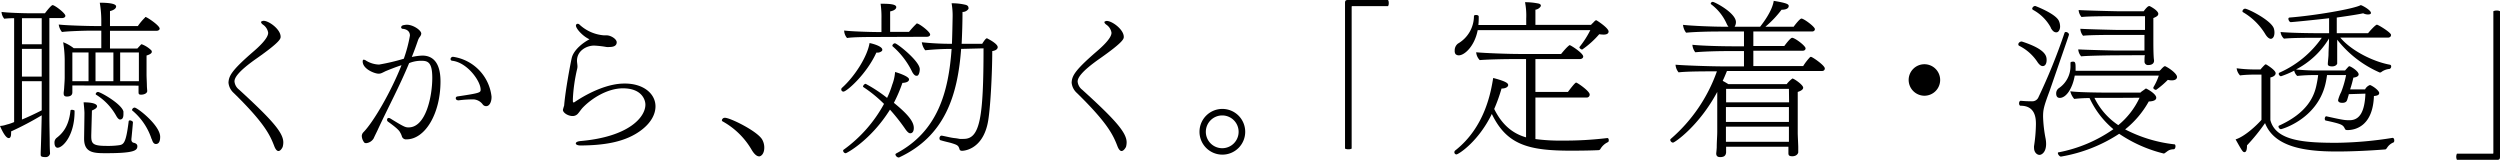 <svg xmlns="http://www.w3.org/2000/svg" viewBox="0 0 587.35 37.55"><g id="レイヤー_2" data-name="レイヤー 2"><g id="レイアウト"><path d="M3.32,4.28A18.23,18.23,0,0,0,1,4.4,2.77,2.77,0,0,1,.36,2.8c1.4.2,5.08.32,7,.32h3.2c.56-.76,1.52-1.92,1.8-1.92.48,0,3,1.88,3,2.52,0,.32-.36.52-.76.52h-3L11.6,27c0,2.56.08,5.31.08,6.59s.08,2.44.08,2.44a1,1,0,0,1-1,.88c-1.16,0-1.2-.24-1.2-.64V36c0-.52.08-1.36.24-8.91a72.94,72.94,0,0,1-7.2,3.79,2.83,2.83,0,0,1,0,.56c0,.64-.2,1-.52,1C1.4,32.51.52,30.83,0,29.59a5,5,0,0,0,1-.15c.32-.08.64-.2,1-.28a13.71,13.71,0,0,0,1.32-.48Zm6.48,0H5.16v6.12H9.8Zm0,7.2H5.16V18H9.8Zm0,7.6H5.16v9c1.56-.64,3.24-1.44,4.64-2.16Zm3,14.47a1.39,1.39,0,0,1,.56-1.2c1.28-1,2.8-2.59,3.2-6.35,0-.16.16-.2.36-.2s.6.12.6.2v.2c0,5.63-2.76,8.51-4,8.51C12.84,34.67,12.8,33.79,12.8,33.51ZM17,20.08v.76c0,.2,0,.68,0,.84,0,.36-.12,1-1.28,1-.48,0-.76-.16-.76-.72v-.2c0-.08.08-.48.12-1.2s.12-1.6.12-2.4V13.92a27.49,27.49,0,0,0-.36-4,9.33,9.33,0,0,1,2.48,1.4H23.8V7.2H21.44c-1.4,0-5.56.12-6.88.32a3.53,3.53,0,0,1-.76-1.76c1.44.2,6.72.36,8.68.36H23.8v-1A25.3,25.3,0,0,0,23.44.64c1.4,0,3.84.08,3.84.88,0,.64-1,1-1.44,1.08V6.12h6.55a13.57,13.57,0,0,1,1.68-2c0-.08.08-.12.16-.12a.68.68,0,0,1,.2.08c.8.4,3.08,2,3.08,2.64,0,.32-.36.52-.76.52H25.84v4.16h6.43c.28-.32.56-.6.84-.92a.26.26,0,0,1,.2-.08,6.45,6.45,0,0,1,2.08,1.28.62.62,0,0,1,.28.48c0,.28-.28.6-1.24.88v4.56c0,.48.08,2.08.08,2.48s.08,1.2.08,1.28c0,.6-.8.88-1.4.88s-.64-.16-.64-.68c0-.12,0-.84,0-1.44Zm3.8-7.76H17v6.76h3.8Zm.64,19.47V32c0,1.8.44,2.28,3.68,2.28a19,19,0,0,0,2.52-.12C29,34,29.55,34,30.23,28.52c0-.16.16-.24.32-.24s.68.2.68.44-.32,3.67-.36,3.91v.16a.75.75,0,0,0,.4.72q1,.18,1,.84c0,1-.72,1.64-7.27,1.64-2.84,0-5.24,0-5.24-3.4v-.2s.08-5.07.08-5.79-.16-2.12-.2-2.56c3.12,0,3.16.8,3.16.92,0,.32-.32.64-1.2,1Zm5.2-19.47h-4.2v6.76h4.2Zm.68,14.92a13.55,13.55,0,0,0-4.76-5,.21.21,0,0,1-.08-.16A.6.6,0,0,1,23,21.6c.6,0,5.56,2.8,6,4.6,0,.08,0,.32,0,.64,0,.88-.29,1.24-.81,1.24C28,28.08,27.68,27.88,27.32,27.24Zm5.31-9.12v-5.8h-4.4v6.76h4.4Zm3,14.59a14.62,14.62,0,0,0-4.6-6.79.15.15,0,0,1,0-.12.64.64,0,0,1,.6-.52c.64,0,6,4.16,6,6.87,0,.68-.12,1.68-1,1.68C36.23,33.83,35.91,33.55,35.67,32.71Z"/><path d="M65.41,35.48c-.29,0-.66-.29-1-1.22-1-2.59-2.33-5.4-9.47-12.39a3.72,3.72,0,0,1-1.26-2.45c.08-1.55.67-2.81,5.66-7.14C60.6,11.21,63,9.06,63,7.73V7.66a2.81,2.81,0,0,0-1.25-1.89c-.19-.15-.41-.37-.41-.56A.19.19,0,0,1,61.53,5a.89.89,0,0,1,.4-.11c1.26,0,4,2,4,3.74,0,.44,0,1.14-5.58,5.06-4.67,3.26-5.26,4.7-5.26,5.44a2.73,2.73,0,0,0,1.08,1.93C64,28.23,66.56,31.19,66.56,33.45a4,4,0,0,1-.15,1.07S66,35.48,65.41,35.48Z"/><path d="M90.5,16.76c-.93.48-1.11.55-1.59.55-.85,0-3.7-1.07-3.7-2.88,0-.3.11-.41.26-.41a1.31,1.31,0,0,1,.59.26,6.16,6.16,0,0,0,3,.89,49.13,49.13,0,0,0,5.81-1.37,33.11,33.11,0,0,0,1.44-5.44c0-1-.74-1.52-1.74-1.59a.4.4,0,0,1-.33-.33.68.68,0,0,1,.07-.23c.08-.18.33-.29.67-.33a3.36,3.36,0,0,1,.59-.07c1.55,0,3.4,1.33,3.4,2.07a1.09,1.09,0,0,1-.18.55,2.09,2.09,0,0,1-.26.37,3.48,3.48,0,0,0-.33.67c-.45,1.33-.93,2.63-1.45,3.92a13.58,13.58,0,0,1,2.48-.33c2.33,0,4.26,1.48,4.26,6.07,0,7.58-3.63,13.61-8,13.61a1,1,0,0,1-1.07-.7,3.8,3.8,0,0,0-.41-.92c-.14-.3-.48-.85-2.88-2.56a.49.49,0,0,1-.19-.44.39.39,0,0,1,.37-.41.89.89,0,0,1,.37.11c3.37,2.08,3.59,2.11,4.33,2.11,4,0,5.55-7.18,5.55-11.65,0-3.7-1.07-4-2.59-4a7.49,7.49,0,0,0-2.85.55c-2.22,5.37-4.85,10.25-7.25,15.4-.22.52-.85,1.74-1.07,2.26a2.31,2.31,0,0,1-1.74,1.14.77.77,0,0,1-.45-.11A2.65,2.65,0,0,1,85,31.93a1.33,1.33,0,0,1,.33-.81c2.44-2.45,6.59-9.7,9-15.8C93.12,15.69,91,16.54,90.5,16.76Zm22.94,7.81a2.91,2.91,0,0,0-2.15-1.22,25.51,25.51,0,0,0-3.51.22h-.08c-.4,0-.62-.22-.62-.48s.14-.41.51-.45c5.18-.77,5.33-.89,5.33-1.59,0-2-3.11-6.33-6.62-6.77-.3,0-.45-.22-.45-.41a.57.57,0,0,1,.63-.52,10.63,10.63,0,0,1,9,9.33v.18c0,1-.44,2.08-1.25,2.08A1,1,0,0,1,113.44,24.57Z"/><path d="M135.31,6a.41.41,0,0,1,.4-.41.61.61,0,0,1,.48.23,9.5,9.5,0,0,0,5.66,2.48c.23,0,.41,0,.63,0,1.08,0,2.41.89,2.41,1.63,0,1-1.07,1.11-1.7,1.11a3.83,3.83,0,0,1-.71,0,22.14,22.14,0,0,0-2.92-.33c-1.7,0-4,1.18-4,3.55,0,.44.11.92.11,1.4a2.61,2.61,0,0,1-.08.56,38.63,38.63,0,0,0-1,7v.48c0,.15,0,.37.18.37a.5.5,0,0,0,.26-.11c3.52-2.37,7.92-4.33,11.62-4.33C151.14,19.57,154,22,154,25c0,1.78-1,3.74-3.11,5.4-3.92,3.11-9.29,3.74-14.47,3.78-.74,0-1.14-.22-1.14-.48s.33-.48,1.07-.56c11.47-1,15.28-5.66,15.28-8.55,0-1.14-.85-3.84-5.29-3.84-3.55,0-7.29,2.29-9.47,4.58-.34.37-.63.82-1,1.26a1.64,1.64,0,0,1-1.33.67c-1.11,0-2.29-.78-2.29-1.45a9.61,9.61,0,0,1,.29-1c.3-3.74,1.56-10.25,1.78-11.18.48-2,2.81-3.7,4.18-4.4C137,8.58,135.31,6.77,135.31,6Z"/><path d="M176.63,35.26a17.94,17.94,0,0,0-6.84-6.73.32.32,0,0,1-.19-.3.7.7,0,0,1,.71-.56c1.25,0,7.54,3.11,8.73,5.07a3.79,3.79,0,0,1,.52,1.93c0,1.59-.85,2.07-1.19,2.07C177.85,36.74,177.26,36.3,176.63,35.26Z"/><path d="M198.17,21.52a.5.5,0,0,1-.52-.52.49.49,0,0,1,.16-.36c3.12-2.8,6-7.48,6.48-10.52.16,0,3,.64,3,1.56a.58.58,0,0,1-.08.28,1.55,1.55,0,0,1-1.16.4h-.16C203.61,17.4,198.93,21.52,198.17,21.52ZM198.69,36a.64.64,0,0,1-.6-.6c0-.08,0-.16.08-.2a32.25,32.25,0,0,0,9.52-10.79,30.87,30.87,0,0,0-4.92-4,.15.15,0,0,1,0-.12.77.77,0,0,1,.6-.6A33.48,33.48,0,0,1,208.41,23a20.22,20.22,0,0,0,1.2-3.08,10.44,10.44,0,0,0,.68-3c.4.08,3.28,1,3.28,1.72,0,.2-.08.76-1.56.84a34.53,34.53,0,0,1-2,4.68c3.6,2.92,4.68,4.56,4.68,5.91,0,.53-.16,1.24-.84,1.24-.4,0-.8-.44-1.36-1.28a45.47,45.47,0,0,0-3.4-4.27C204.57,33,198.89,36,198.69,36Zm7-27.31c-1.4,0-5.36,0-6.68.24a2.75,2.75,0,0,1-.68-1.76c1.4.2,6.08.36,8,.36h.76V4.4a22.24,22.24,0,0,0-.2-3.52c1.56,0,3.68,0,3.68.8,0,.24-.2.76-1.44,1v4.8h4.44a20,20,0,0,1,1.72-1.88c0-.08.08-.08.16-.08.48,0,3.08,1.92,3.08,2.6,0,.32-.36.52-.76.52Zm9.64,9.12c-.36,0-.68-.32-1-.88a18.69,18.69,0,0,0-4.56-6,.22.22,0,0,1-.12-.2.68.68,0,0,1,.6-.56c.52,0,5.84,4.2,5.84,6.08,0,.56-.16,1.32-.52,1.52A.59.59,0,0,1,215.33,17.8Zm10.48-6.32C225,22.4,222,32,211.21,37c0,0-.08,0-.12,0a.9.9,0,0,1-.72-.68c0-.12.08-.2.2-.28,9.76-5.16,12.28-14.43,13-24.55a61.79,61.79,0,0,0-6.2.32,4,4,0,0,1-.8-1.88v0a63.88,63.88,0,0,0,6.64.36h.44c.08-2.08.12-4.2.16-6.32a17,17,0,0,0-.24-3.2,13.55,13.55,0,0,1,3.28.36c.48.12.68.4.68.68a.59.59,0,0,1,0,.28,1.65,1.65,0,0,1-1.4.72c0,2.52-.08,5-.2,7.48l4.83,0S231.52,9,231.84,9c.08,0,.12,0,.2.08.24.12,2.36,1.2,2.36,2,0,.4-.4.8-1.28.92,0,5.08-.44,14.08-1.08,17-1.36,6.39-5.91,6.43-6,6.43-.32,0-.56-.12-.6-.36-.28-.88-.44-1-2-1.48-.72-.2-1.4-.32-2.44-.64-.2,0-.28-.28-.28-.48s.16-.6.48-.6h.08c1.44.28,1.92.44,2.84.56a11.52,11.52,0,0,1,1.32.2,7.71,7.71,0,0,0,1,0c3.79,0,4.63-5,4.63-21.27Z"/><path d="M263.5,35.48c-.29,0-.66-.29-1-1.22-1-2.59-2.33-5.4-9.47-12.39a3.72,3.72,0,0,1-1.26-2.45c.08-1.55.67-2.81,5.66-7.14,1.26-1.07,3.7-3.22,3.7-4.55V7.66a2.81,2.81,0,0,0-1.25-1.89c-.19-.15-.41-.37-.41-.56a.19.19,0,0,1,.15-.18.89.89,0,0,1,.4-.11c1.26,0,4,2,4,3.74,0,.44,0,1.14-5.58,5.06-4.67,3.26-5.26,4.7-5.26,5.44a2.73,2.73,0,0,0,1.08,1.93c7.88,7.14,10.43,10.1,10.43,12.36a4,4,0,0,1-.15,1.07S264.06,35.48,263.5,35.48Z"/><path d="M287.15,36.33a5.37,5.37,0,1,1,5.4-5.36A5.36,5.36,0,0,1,287.15,36.33Zm0-9.21A3.85,3.85,0,1,0,291,31,3.85,3.85,0,0,0,287.15,27.12Z"/><path d="M316,.72c0-.56.16-.72.68-.72h9.43a1.28,1.28,0,0,1,.16.72,1.28,1.28,0,0,1-.16.72h-8.31c-.2,0-.24,0-.24.24V34.91a1.43,1.43,0,0,1-.76.16,1.59,1.59,0,0,1-.8-.16Z"/><path d="M360.73,22.92v9.75a44.06,44.06,0,0,0,6.36.36,82.67,82.67,0,0,0,10.55-.6c.2,0,.32.24.32.44V33a.41.41,0,0,1-.2.4A4,4,0,0,0,376,35a.52.52,0,0,1-.48.28c-1.6.08-4.15.12-6.47.12-10,0-15.08-1.4-18.56-8.63-3.16,6.51-7.84,9.51-8.32,9.51a.5.5,0,0,1-.48-.52.55.55,0,0,1,.24-.44c7-5.51,8.36-13.83,8.88-17,3.4.88,3.52,1.36,3.52,1.68s-.44.8-1.56.8a38.85,38.85,0,0,1-1.72,4.8c2,4.07,4.68,5.87,7.48,6.67V13.88h-3c-1.88,0-6.08.08-7.88.24a3,3,0,0,1-.84-1.84c2,.2,7.52.4,10.16.4h9.8c1.52-1.88,2-2.08,2-2.08.24,0,3.19,1.88,3.19,2.68,0,.36-.35.6-.83.6H360.73V21.6h7.64c.24-.32,1.64-2.2,1.92-2.2s3.19,2,3.19,2.8a.69.69,0,0,1-.71.72ZM347.17,7.08c-.72,3.76-3.08,5.92-4.44,5.92a1.1,1.1,0,0,1-.76-.28,1.26,1.26,0,0,1-.2-.8,2,2,0,0,1,.76-1.68,7.5,7.5,0,0,0,3.76-6.48c0-.16.24-.24.52-.24s.6.12.6.36a16.73,16.73,0,0,1-.08,2h11.24V4.36a16.34,16.34,0,0,0-.28-3.84,15.27,15.27,0,0,1,3,.28c.52.08.72.28.72.52a.57.57,0,0,1-.08.24,1.77,1.77,0,0,1-1.2.72V5.84H373.8L374,5.6l.28-.24a3.2,3.2,0,0,1,.52-.52.34.34,0,0,1,.24-.08c.08,0,2.88,1.8,2.88,2.64s-1.24.72-1.36.72a7.33,7.33,0,0,1-.84-.08,21.1,21.1,0,0,1-4,3.6c-.21,0-.65-.28-.65-.52a.13.13,0,0,1,.05-.12,21.76,21.76,0,0,0,2.51-3.92Z"/><path d="M405.53,34.47v.36c0,.2,0,.88,0,1-.08.8-.56,1.08-1.4,1.08-.52,0-.92-.2-.92-.84V36s.08-.64.12-1.36c0-1.44.12-2.6.12-3.68l0-8c0-.44,0-.92,0-1.36-4.28,8-10,11.91-10.4,11.91a.72.72,0,0,1-.64-.64.35.35,0,0,1,.12-.24,37.37,37.37,0,0,0,10.84-15.87c-2.48,0-7.12,0-9,.24a3.14,3.14,0,0,1-.72-1.8c1.68.16,7.92.4,11.68.4h4.4v-3.6h-3.56c-2.4,0-5.76.08-7.88.28a3.27,3.27,0,0,1-.68-1.76c2.12.24,6.92.36,9.6.36h2.52V7.4h-5.72c-2.4,0-5.76.08-7.88.28a3.58,3.58,0,0,1-.72-1.84c2.12.24,7,.44,9.68.44h1a3,3,0,0,1-.4-.64A11.56,11.56,0,0,0,402,1a.21.21,0,0,1-.08-.16.48.48,0,0,1,.48-.4c.44,0,5.44,2.6,5.44,4.76a1.91,1.91,0,0,1-.32,1.08h6c2.8-3.56,3.12-5.56,3.2-6.08,3.12.52,3.52.8,3.52,1.2,0,.88-1.44.88-1.52.88h-.16a24.27,24.27,0,0,1-3.8,4h6.64c.55-.76,1.51-1.92,1.83-1.92.56,0,3.16,1.92,3.16,2.48,0,.28-.2.56-.68.56H411.93v3.4h7.28c.36-.48,1.44-1.92,1.83-1.92.65,0,3.16,1.88,3.16,2.48,0,.28-.2.56-.68.56H411.93v3.6h11.71a12.9,12.9,0,0,1,1.6-2.08.29.29,0,0,1,.24-.08c.32,0,3.24,2,3.24,2.72,0,.28-.16.6-.68.6H405.73c-.32.8-.64,1.56-1,2.32.48.24.92.52,1.32.76h13.72a6.5,6.5,0,0,1,1.35-1.32c.32,0,2.52,1.48,2.52,2.16,0,.32-.28.68-1.28,1v9.71c0,.48.12,2.8.12,3.2s0,1.16,0,1.28-.24.92-1.4.92c-.75,0-.91-.24-.91-.72,0-.12,0-1,0-1.52Zm14.76-13.59H405.53l0,3.16h14.8Zm0,4.28h-14.8v3.48h14.8Zm0,4.6h-14.8v3.55h14.8Z"/><path d="M448.42,18.79a3.7,3.7,0,1,1,3.7,3.7A3.72,3.72,0,0,1,448.42,18.79Z"/><path d="M478.75,14.68a11.08,11.08,0,0,0-4.36-3.92.35.35,0,0,1-.2-.36c0-.36.44-.64.72-.64,0,0,.08,0,.12,0,5.8,1.88,5.8,3.52,5.8,4.4,0,.68-.28,1.36-.88,1.36C479.59,15.56,479.19,15.28,478.75,14.68ZM480,27.44a31.23,31.23,0,0,0,.6,5.15c.52,3-.88,3.8-1.44,3.8s-1.28-.56-1.28-1.64a1.79,1.79,0,0,1,0-.44,36.43,36.43,0,0,0,.44-5.15c0-1.36-.12-4.32-3.6-4.32-.24,0-.36-.28-.36-.56s.12-.6.4-.6h0c.88.08,1.8.12,2.68.12a1.57,1.57,0,0,0,1.4-.8,135.55,135.55,0,0,0,6.2-15.28.3.3,0,0,1,.32-.2c.32,0,.72.28.72.6,0,.12,0,.12-4.56,13.28C480.15,25.08,480,25.8,480,27.44Zm1.84-20.92a10.36,10.36,0,0,0-4.2-4.2.41.41,0,0,1-.2-.28.77.77,0,0,1,.72-.64s4.8,1.8,5.56,3.52A3.27,3.27,0,0,1,484,6.24c0,.72-.36,1.36-.88,1.36S482.23,7.28,481.79,6.52Zm5.6,11.24c-.52,3-2,5.24-3.52,5.24-.68,0-.84-.56-.84-1a1.52,1.52,0,0,1,.56-1.24,6.23,6.23,0,0,0,2.8-5.4c0-.2,0-.4,0-.6s.32-.28.6-.28c.52,0,.6.32.6,1.44,0,.24,0,.48,0,.72h19.71c.08-.08.2-.16.28-.24l.24-.28c.24-.24.56-.56.72-.56a.15.15,0,0,1,.12,0c1.16.56,2.76,1.8,2.76,2.52,0,.36-.28.8-1.24.8a3.88,3.88,0,0,1-.92-.12,20.38,20.38,0,0,1-2.76,2.36c-.2,0-.64-.2-.64-.44,0-.08,0-.12,0-.16a13.62,13.62,0,0,0,1.28-2.76Zm15.43,4a2.56,2.56,0,0,1,.49-.4c.2-.16.43-.28.59-.44a.58.58,0,0,1,.25-.12c.08,0,2.39,1.2,2.39,2.16,0,.48-.48.84-1.76.88a22.16,22.16,0,0,1-5.55,6.56,33,33,0,0,0,11.59,3.51c.16,0,.24.24.24.48s-.12.64-.4.68a3,3,0,0,0-1.08.2c-.12.08-.24.12-.4.24-.68.52-.76.56-.88.56a32.45,32.45,0,0,1-10.47-4.64,35.74,35.74,0,0,1-13.68,5.36c-.32,0-.72-.52-.72-.8,0-.12,0-.2.16-.2a33.38,33.38,0,0,0,12.88-5.44,20.94,20.94,0,0,1-5.6-7.31,31.3,31.3,0,0,0-3.6.2,4.06,4.06,0,0,1-.92-1.8c1.72.28,7.52.32,9.56.32h6.91ZM496.55,13c-.6,0-6.2.08-7.6.24a2.77,2.77,0,0,1-.68-1.56v-.08c1.76.12,8.68.28,9,.28h6.55c0-.72,0-1.28,0-1.52V8.2H497c-.6,0-6.2,0-7.6.2a2.72,2.72,0,0,1-.64-1.56V6.76c1.76.12,8.64.28,9,.28h6.19V3.8h-7.31c-.6,0-6.2,0-7.6.2a2.77,2.77,0,0,1-.68-1.56V2.36c1.76.12,8.68.28,9,.28h6.28c.35-.48.95-1.2,1.23-1.2a.43.43,0,0,1,.2,0c1.52.8,2,1.44,2,1.8s-.24.64-1.16,1V9.88c0,.44,0,3.4.16,4.28v.12c0,.12,0,1-1.36,1a.8.8,0,0,1-.88-.8V14.4c0-.48,0-1,.08-1.44Zm0,10s-2.2,0-4.48,0a16.23,16.23,0,0,0,5.6,6.4,18.24,18.24,0,0,0,5-6.44Z"/><path d="M560.66,34.91a.36.36,0,0,1-.32.2c-3.52.28-7.71.48-11.07.48h-.44c-7.4,0-14.52-1.08-16.68-6.67a45.06,45.06,0,0,1-4.24,5.23c0,.4,0,1.6-.6,1.6-.4,0-.64-.44-2.08-3,2.16-.68,4.92-3.27,6.08-4.59V17.52H530s-2.4,0-3.72.2a2.88,2.88,0,0,1-.8-1.68,32.52,32.52,0,0,0,4.24.28l1.36,0a12.79,12.79,0,0,1,1-1.08.35.35,0,0,1,.24-.12.68.68,0,0,1,.2.08c.52.32,2.12,1.36,2.12,2,0,.36-.32.8-1.24,1v10c1.24,4.95,8.12,5.35,15.6,5.35a88.3,88.3,0,0,0,13.11-1.16h0c.28,0,.4.32.4.6s-.08.44-.2.48a3.18,3.18,0,0,0-1.56,1.36ZM532.27,8.12A14.85,14.85,0,0,0,527,2.88a.29.29,0,0,1-.16-.24.68.68,0,0,1,.6-.6c.72,0,6.28,2.8,6.8,4.72a3.33,3.33,0,0,1,.12.88c0,1.32-.68,1.48-.84,1.48C533.15,9.12,532.71,8.8,532.27,8.12Zm19.56,14-.08.36c-.12.32-.28,1-.32,1-.08.36-.4.68-1.12.68-.88,0-1-.4-1-.64a8.79,8.79,0,0,1,.72-1.88,22.67,22.67,0,0,0,1.16-4h-4.48a20.16,20.16,0,0,1-.4,2.2c-2,8.16-10.2,10.51-10.44,10.51a.67.67,0,0,1-.56-.63.22.22,0,0,1,.12-.2c6.64-3,8.28-6.84,8.84-9.72q.24-1.14.36-2.16h-.84a37.05,37.05,0,0,0-4.08.2A2.38,2.38,0,0,1,539,16.6a22,22,0,0,1-3.12,1.32.68.68,0,0,1-.52-.56.34.34,0,0,1,.24-.32,23.87,23.87,0,0,0,9.88-8.16h-1.64c-1.36,0-5.4,0-7.24.2a2.46,2.46,0,0,1-.8-1.56c2.08.2,6.48.28,9.12.28h2.28V4.28c-3.72.44-8.72.92-9,.92s-.56-.44-.56-.76a.28.28,0,0,1,.28-.32c5.72-.44,15-2,16.72-2.92.48.12,2.39,1.2,2.39,1.84,0,.32-.44.36-.71.36a2.53,2.53,0,0,1-1.12-.28c-1,.24-3.36.6-6.2,1V7.8h7.36c.43-.56,1.76-2,2.07-2s3.32,1.84,3.32,2.4c0,.32-.2.64-.76.64H549.83c2.52,3,7.55,5.6,11.63,6.36a.36.36,0,0,1,.32.4.58.58,0,0,1-.4.6,3.78,3.78,0,0,0-1.8.64.7.7,0,0,1-.4.2h-.08a25.75,25.75,0,0,1-10-7.72v2.56c0,1,0,1.48,0,2s0,1.08,0,1.08-.2.64-1.2.64c-.52,0-1-.12-1-.52V15c0-.4.16-1.72.16-2.16,0-1,.12-2.44.12-3.8a19.58,19.58,0,0,1-7.76,7.28,49.51,49.51,0,0,0,5.52.24h6c.76-.84.88-1,1-1,.32,0,2.2,1.16,2.2,1.92,0,.28-.25.64-1.24.76a27,27,0,0,1-.76,2.76l3.51,0a2.08,2.08,0,0,1,1.08-1,.24.24,0,0,1,.16,0c1,.44,2.08,1.4,2.08,1.84s-.36.64-1.24.72c-.24,6.88-4.15,8-6.23,8-.32,0-.48-.09-.56-.24a2.88,2.88,0,0,0-.32-.57c-.4-.47-.84-.71-4.2-1.43-.16,0-.24-.24-.24-.44s.12-.56.36-.56h0c4.12.92,4.36.92,5.48.92,2.4,0,3.55-2.08,3.71-6.24Z"/><path d="M577.23,37.55a1.7,1.7,0,0,1,0-1.44h8.32c.2,0,.24,0,.24-.24V2.64a1.59,1.59,0,0,1,.8-.16,1.43,1.43,0,0,1,.76.16V36.83c0,.56-.16.72-.68.72Z"/></g></g></svg>